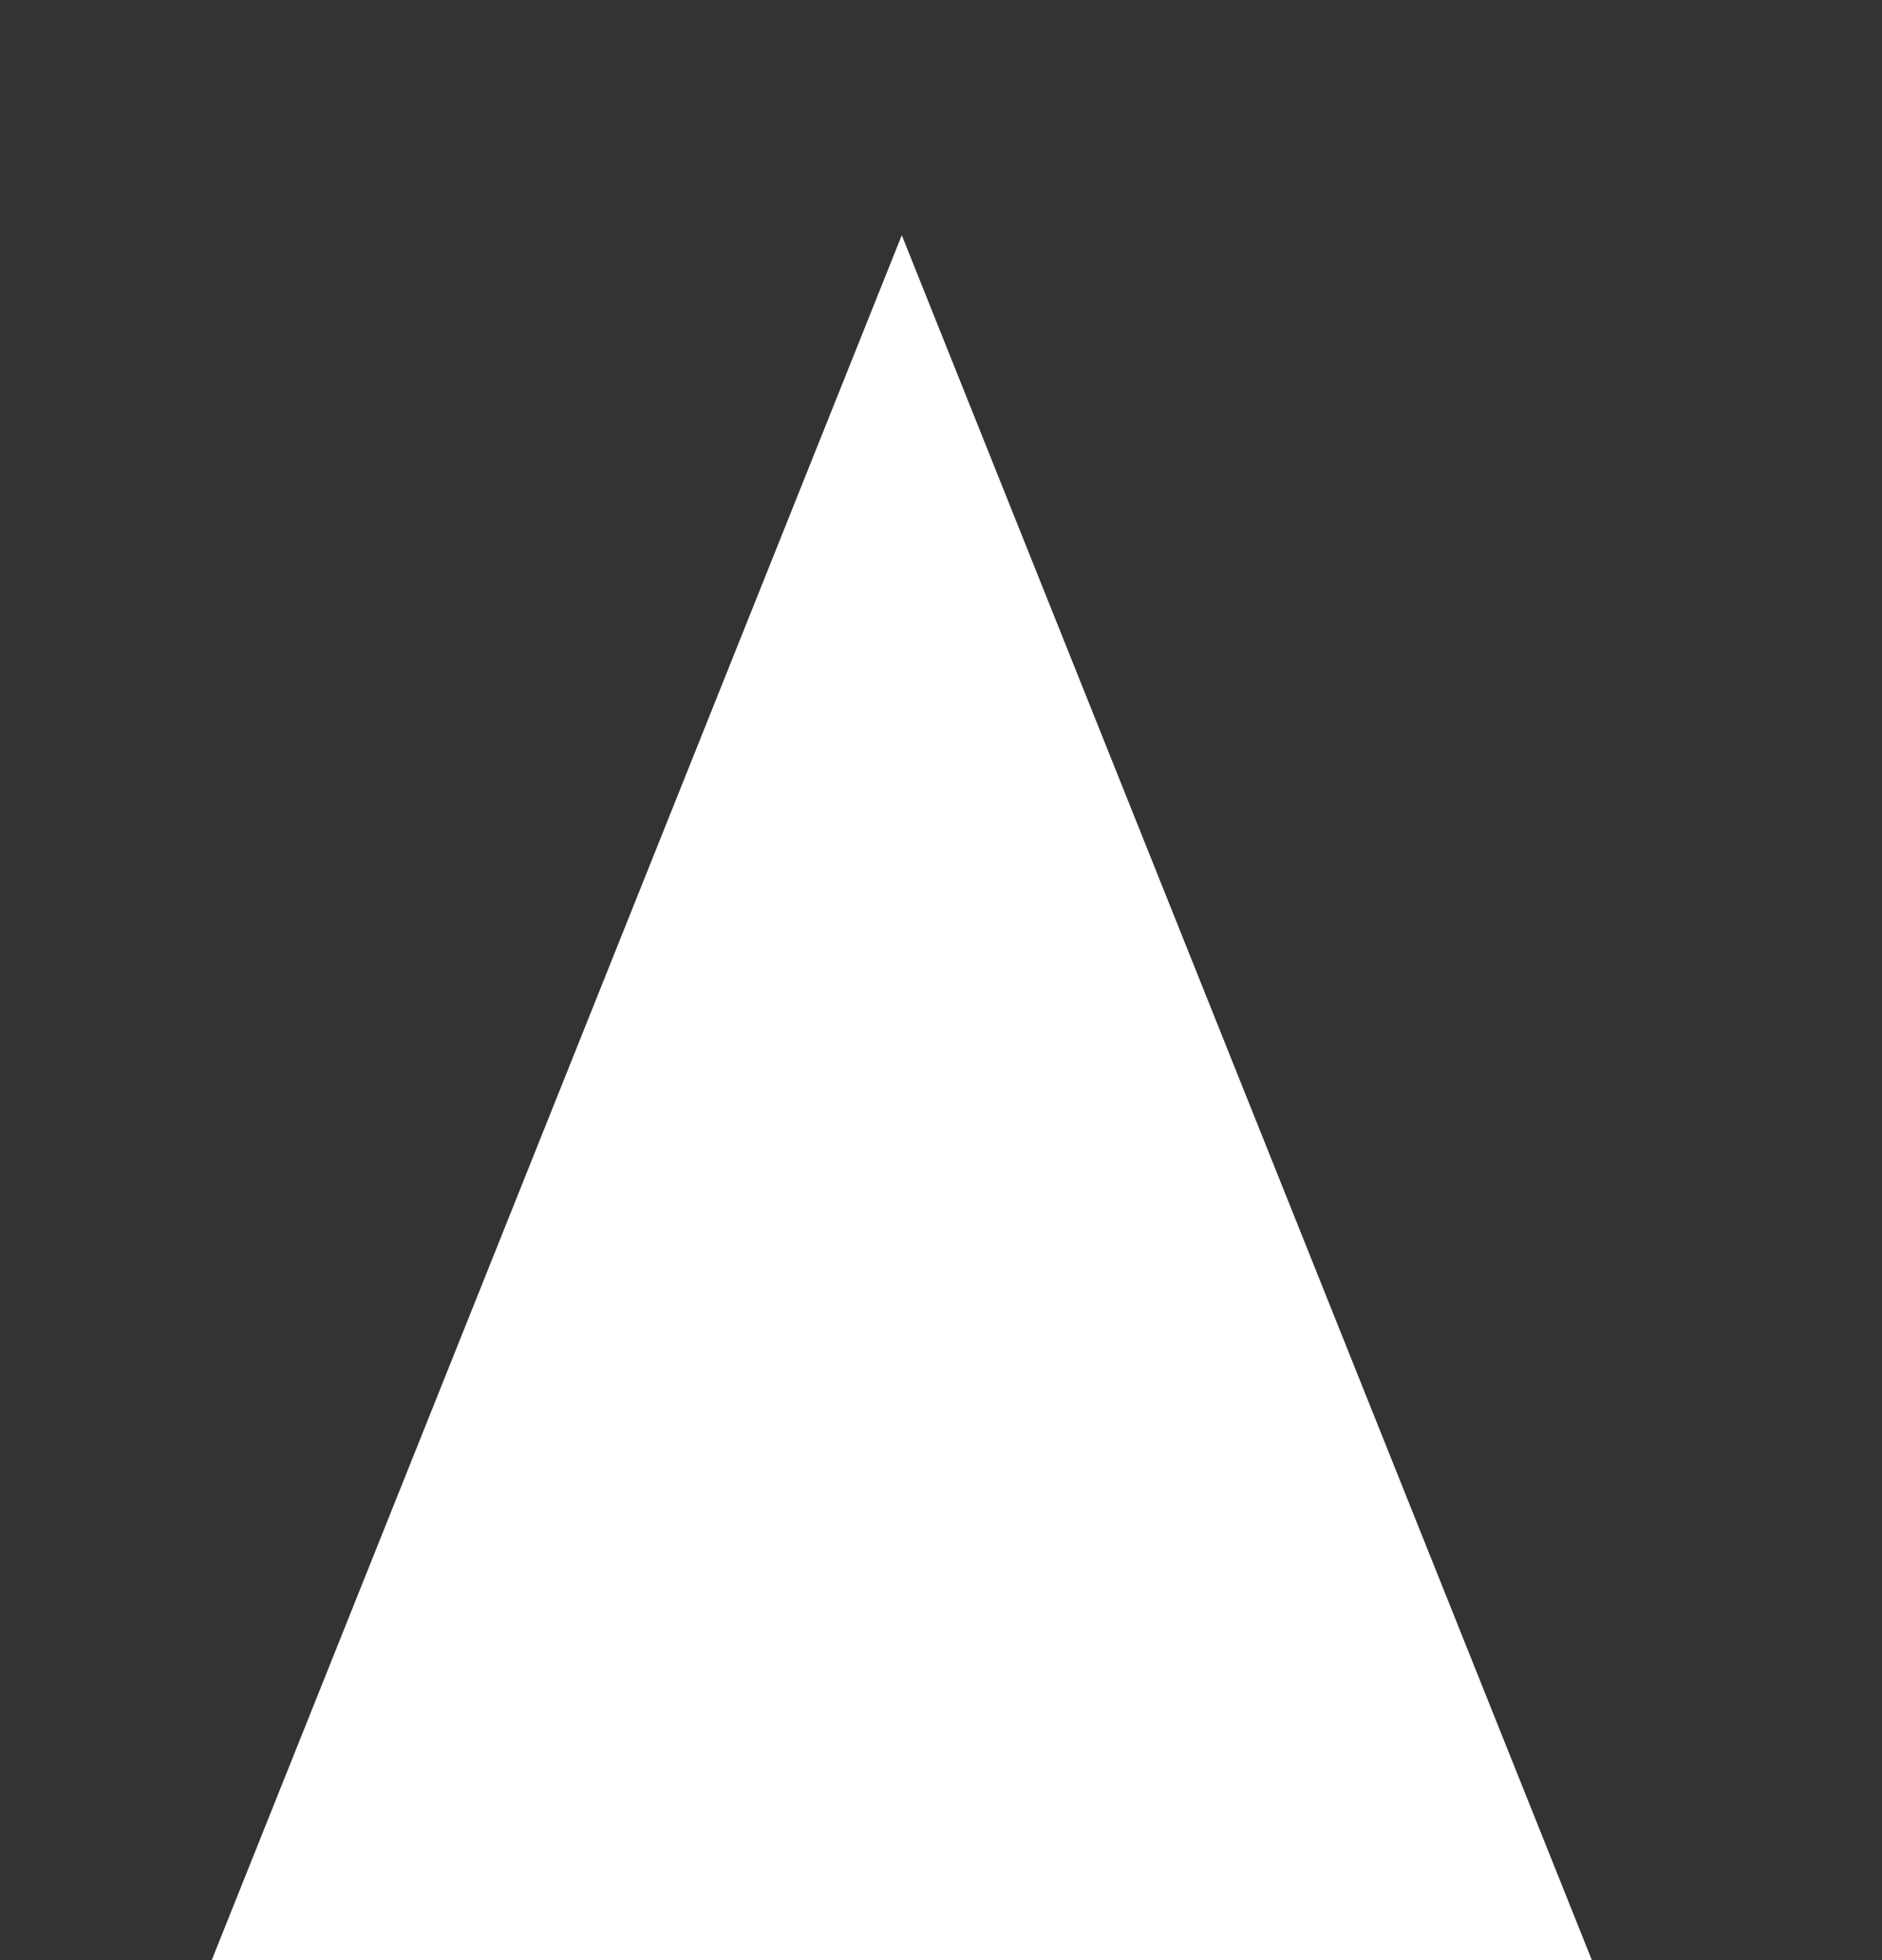 <svg xmlns="http://www.w3.org/2000/svg" width="24" height="25"><rect width="100%" height="100%" fill="#333333" stroke="none"/><defs><clipPath id="a"><path fill="#694444" d="M8653 3949h24v25h-24z" data-name="長方形 213"/></clipPath></defs><g clip-path="url(#a)" data-name="マスクグループ 87" transform="translate(-8653 -3949)"><path fill="#fff" d="m8664.5 3952 18 45h-36Z" data-name="パス 244"/></g></svg>